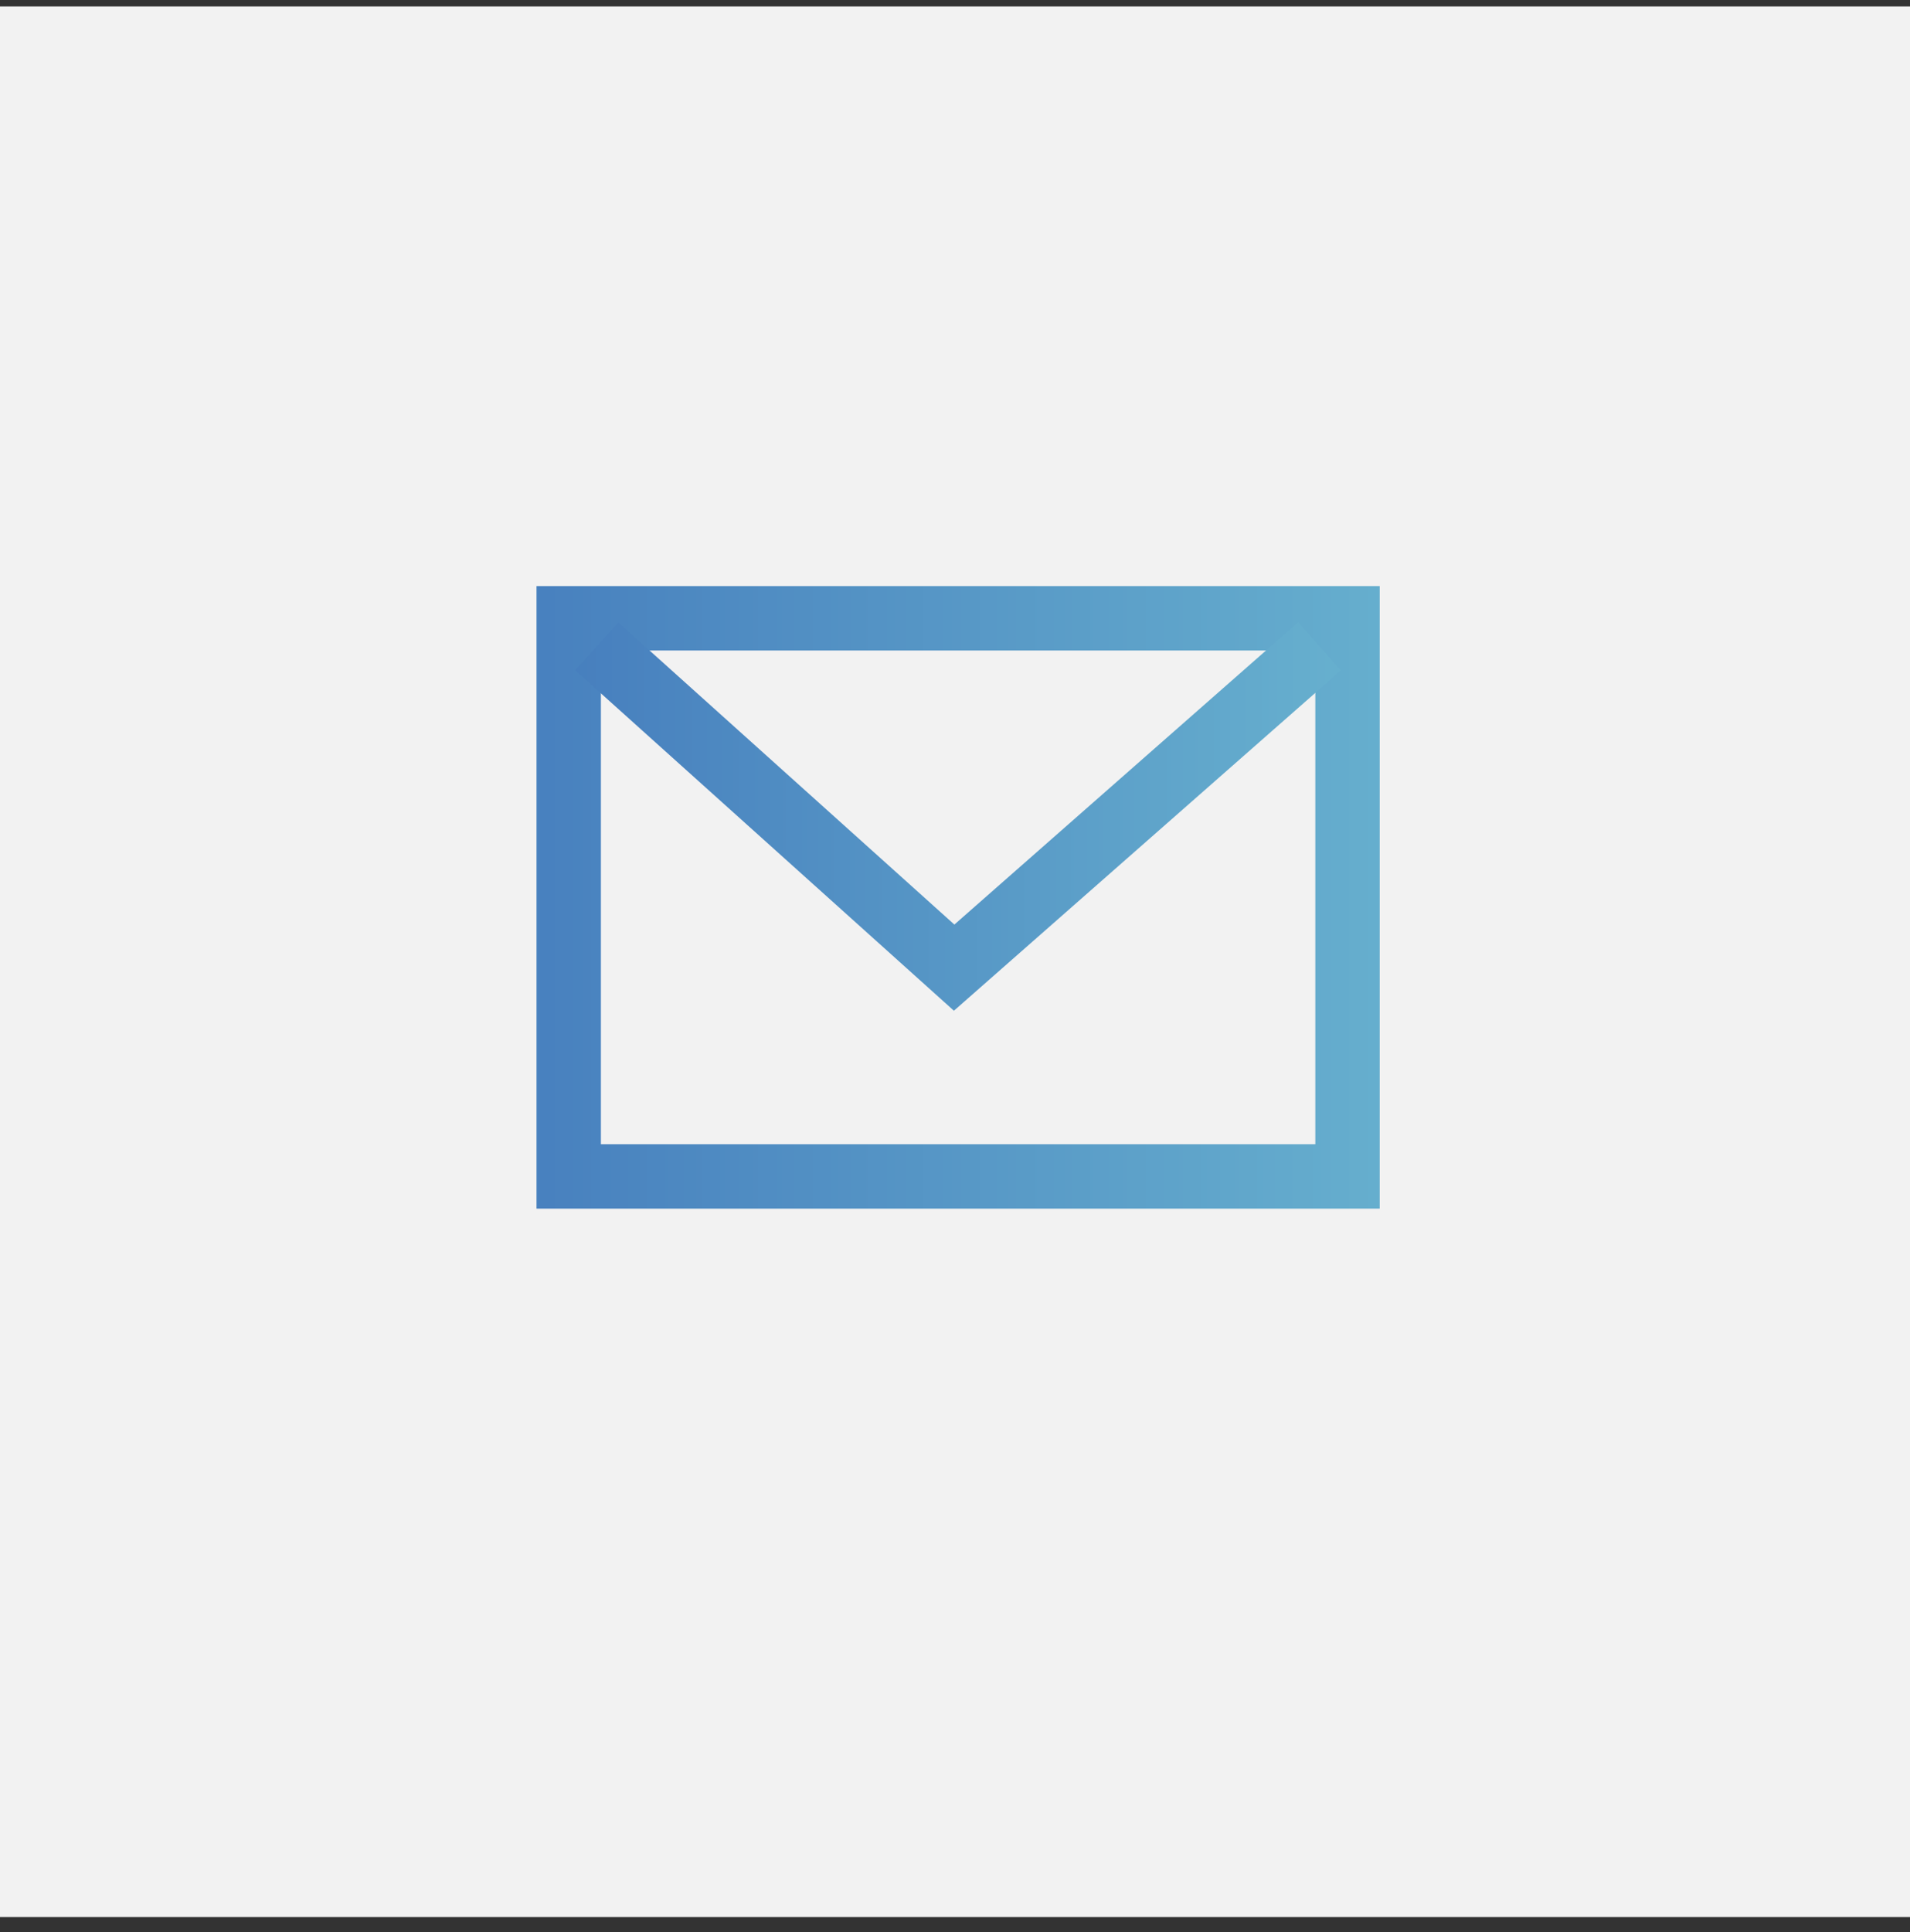 <svg width="89" height="90" viewBox="0 0 89 90" fill="none" xmlns="http://www.w3.org/2000/svg">
<rect x="0" y="0" width="89" height="90" fill="#333333" stroke="none"/>
<rect y="0.301" width="89" height="89" fill="#F2F2F2"/>
<rect x="26.5" y="28.801" width="36.29" height="26" stroke="url(#paint0_linear_340_5268)" stroke-width="3"/>
<path d="M27.807 30.107L44.46 45.075L61.484 30.107" stroke="url(#paint1_linear_340_5268)" stroke-width="3"/>
<defs>
<linearGradient id="paint0_linear_340_5268" x1="15.922" y1="41.785" x2="72.773" y2="41.785" gradientUnits="userSpaceOnUse">
<stop stop-color="#4176BB"/>
<stop offset="1" stop-color="#6CB8D1"/>
</linearGradient>
<linearGradient id="paint1_linear_340_5268" x1="20.025" y1="37.583" x2="68.755" y2="37.583" gradientUnits="userSpaceOnUse">
<stop stop-color="#4176BB"/>
<stop offset="1" stop-color="#6CB8D1"/>
</linearGradient>
</defs>
</svg>
